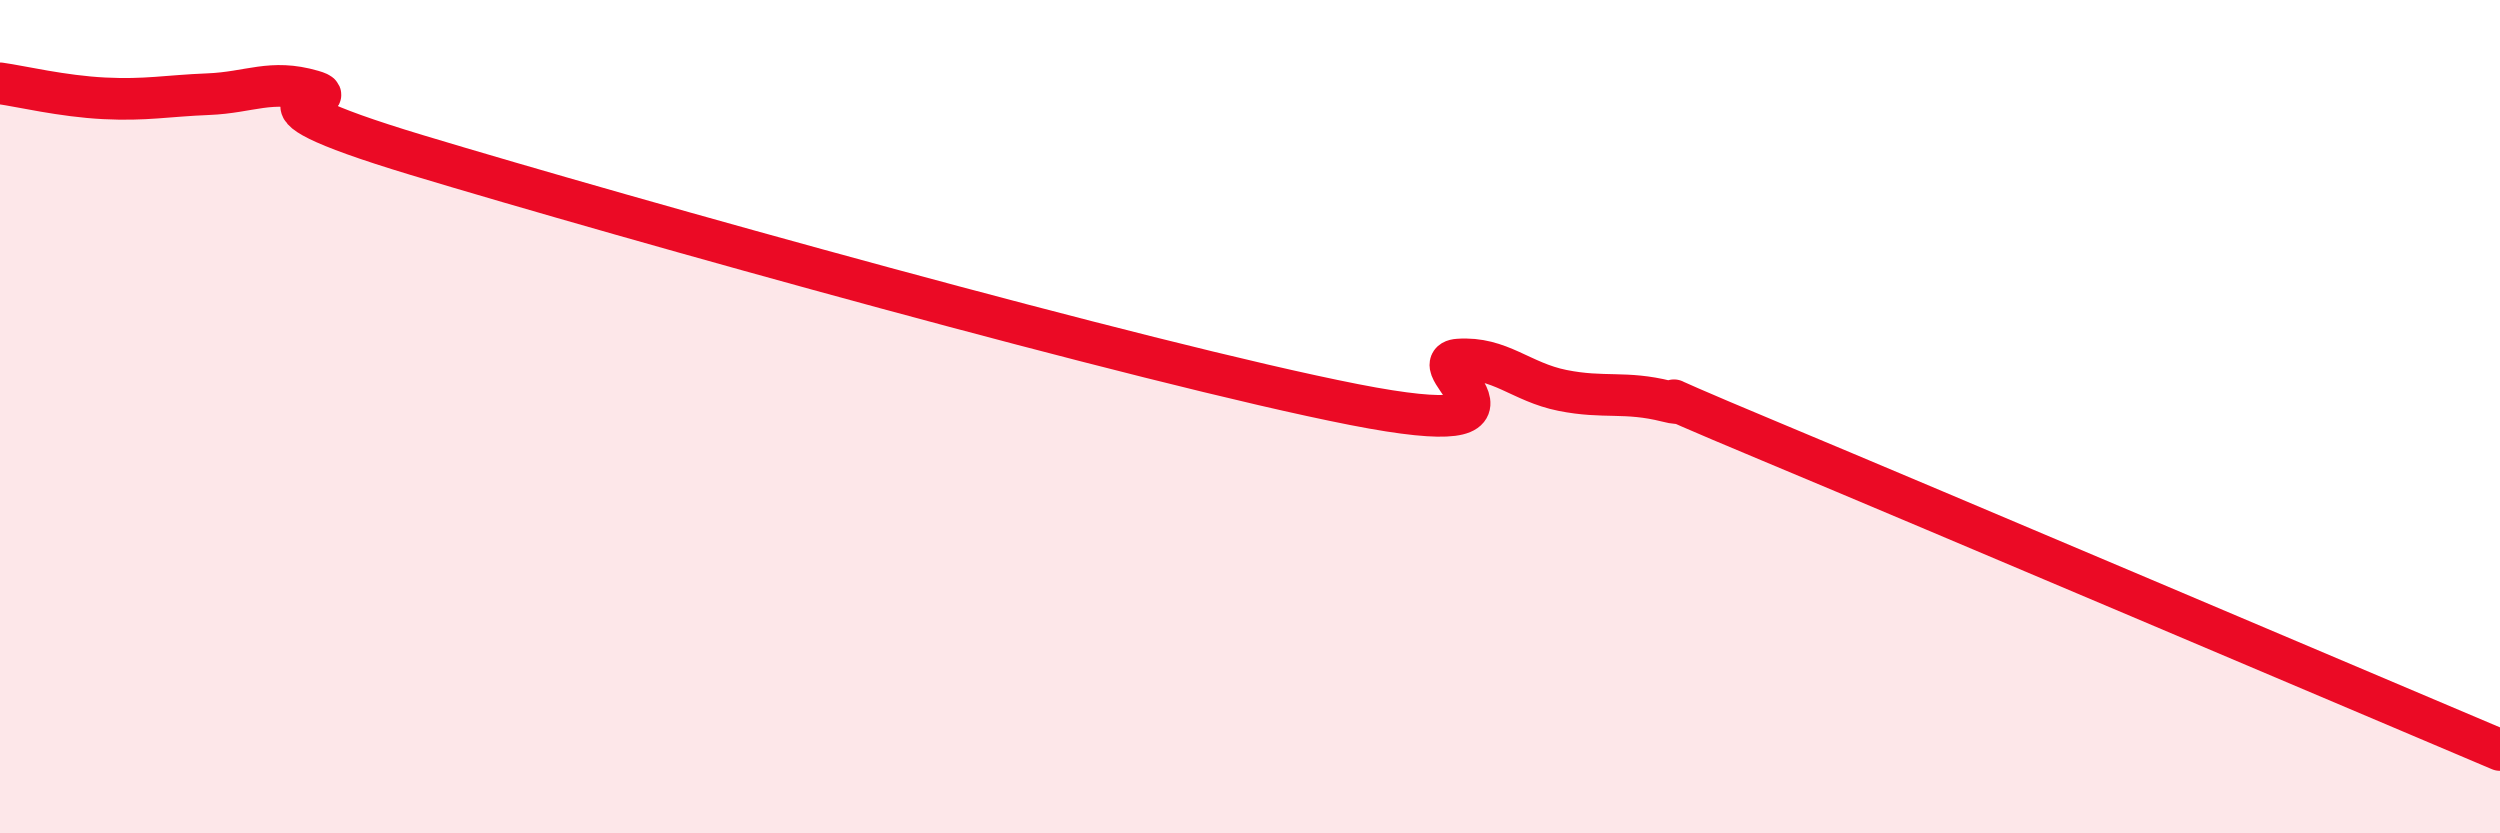 
    <svg width="60" height="20" viewBox="0 0 60 20" xmlns="http://www.w3.org/2000/svg">
      <path
        d="M 0,2 C 0.5,2.07 1.5,2.31 2.5,2.36 C 3.5,2.41 4,2.3 5,2.26 C 6,2.22 6.5,1.89 7.5,2.18 C 8.5,2.47 5,2.21 10,3.72 C 15,5.23 27.5,8.73 32.5,9.71 C 37.5,10.69 34,8.7 35,8.63 C 36,8.56 36.5,9.17 37.5,9.37 C 38.5,9.57 39,9.38 40,9.63 C 41,9.88 38.5,8.93 42.5,10.6 C 46.5,12.27 56.5,16.52 60,18L60 20L0 20Z"
        fill="#EB0A25"
        opacity="0.1"
        stroke-linecap="round"
        stroke-linejoin="round"
      />
      <path
        d="M 0,2 C 0.5,2.07 1.5,2.31 2.5,2.36 C 3.5,2.41 4,2.3 5,2.26 C 6,2.22 6.5,1.89 7.5,2.18 C 8.5,2.47 5,2.21 10,3.72 C 15,5.23 27.5,8.73 32.5,9.71 C 37.5,10.69 34,8.7 35,8.63 C 36,8.56 36.5,9.17 37.5,9.37 C 38.5,9.57 39,9.38 40,9.63 C 41,9.88 38.5,8.93 42.5,10.6 C 46.5,12.27 56.5,16.52 60,18"
        stroke="#EB0A25"
        stroke-width="1"
        fill="none"
        stroke-linecap="round"
        stroke-linejoin="round"
      />
    </svg>
  